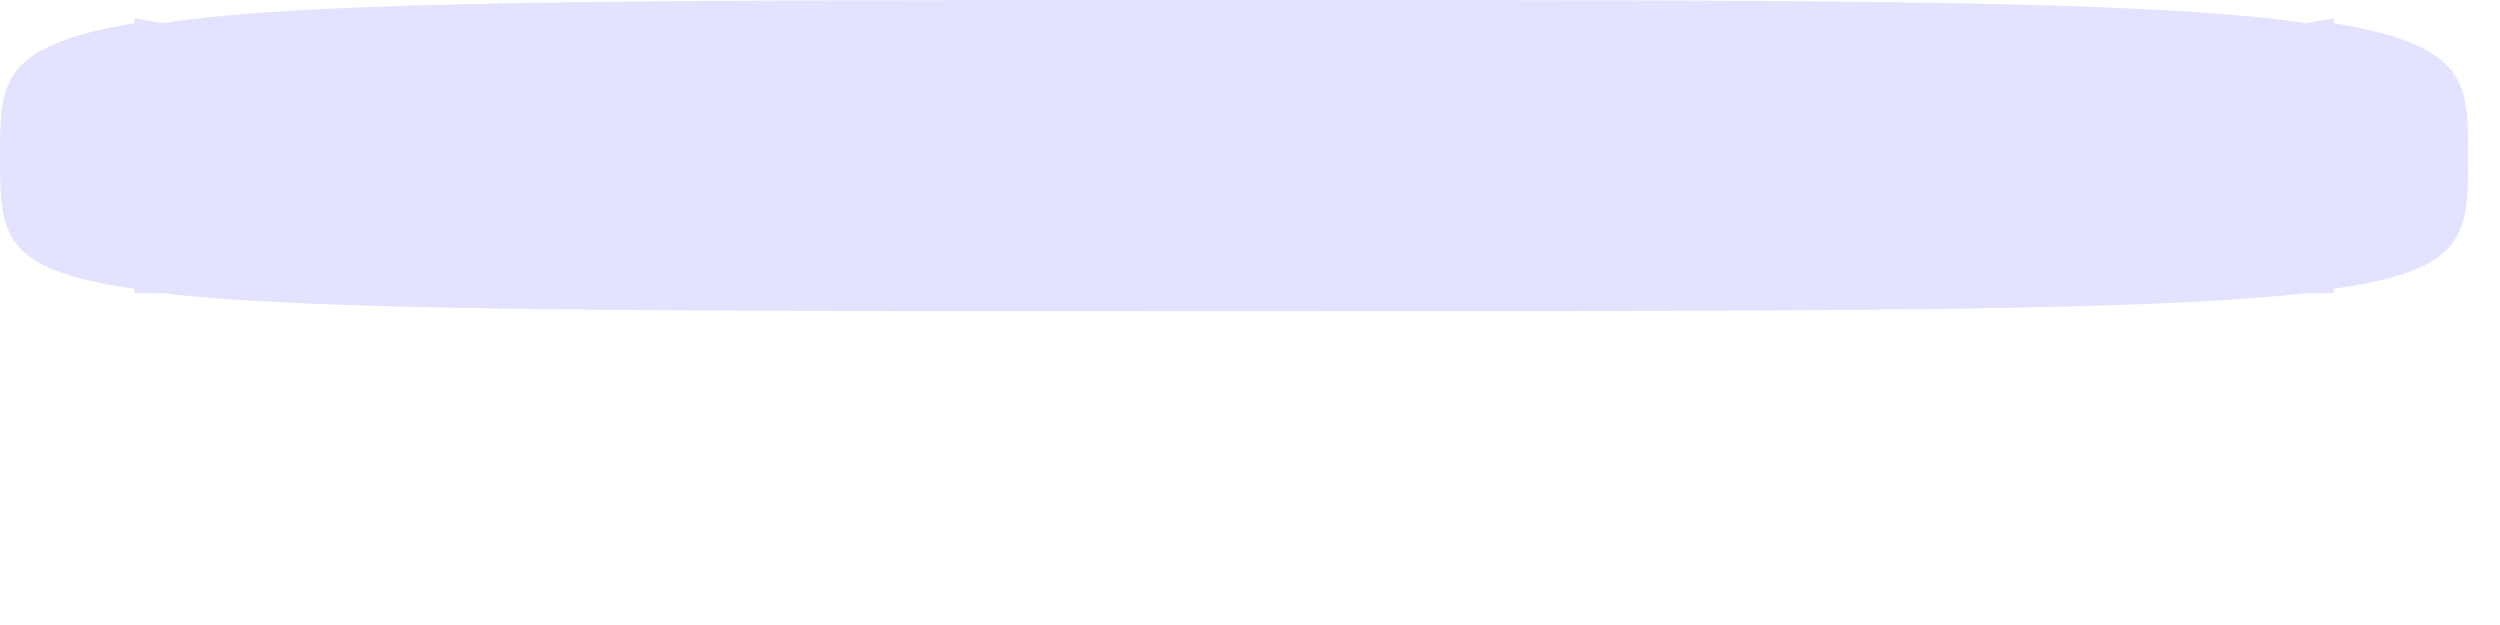 <?xml version="1.0" encoding="utf-8"?>
<svg xmlns="http://www.w3.org/2000/svg" fill="none" height="100%" overflow="visible" preserveAspectRatio="none" style="display: block;" viewBox="0 0 4 1" width="100%">
<path d="M0 0.249C0 0.374 -1.76677e-05 0.432 0.215 0.462V0.469H0.259C0.505 0.498 1 0.498 1.974 0.498C2.942 0.498 3.435 0.498 3.69 0.469H3.734V0.462C3.949 0.432 3.949 0.374 3.949 0.249C3.949 0.132 3.949 0.073 3.734 0.037V0.029L3.69 0.037C3.435 1.09125e-05 2.942 0 1.974 0C1 0 0.505 1.09125e-05 0.259 0.037L0.215 0.029V0.037C-1.76677e-05 0.073 0 0.132 0 0.249Z" fill="#E4E3FF" id="Vector"/>
</svg>